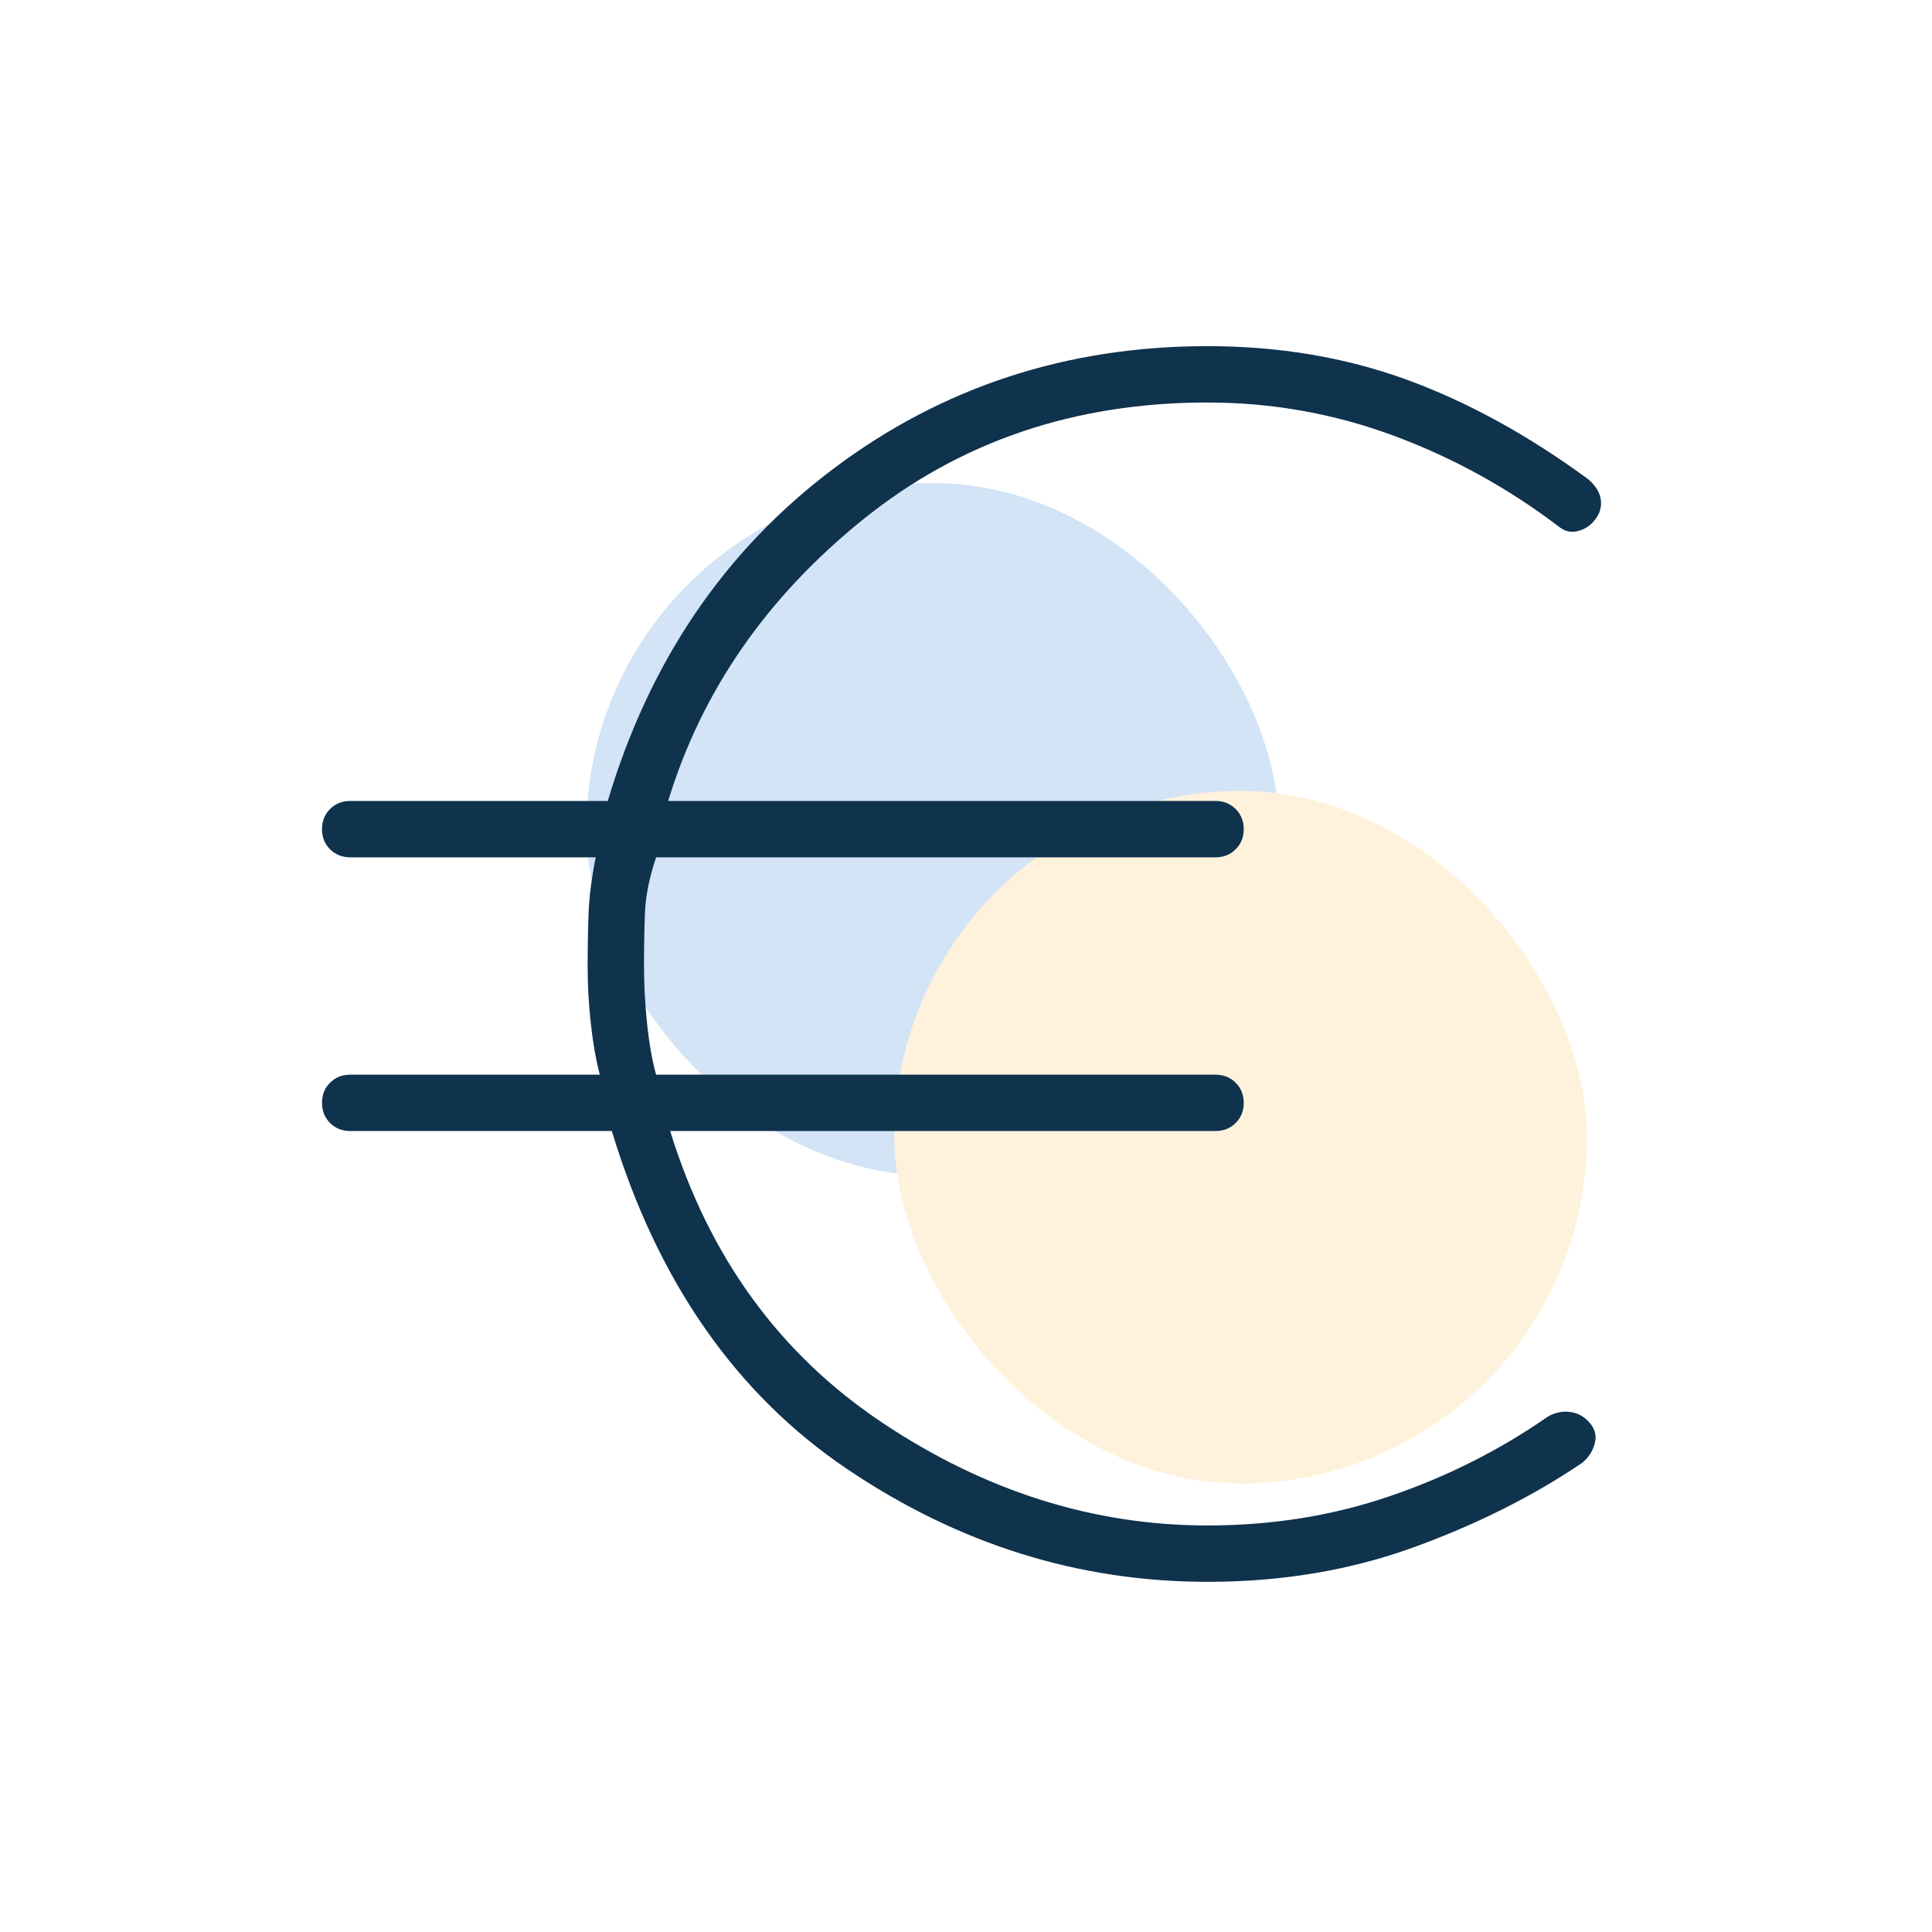 <svg width="48" height="48" viewBox="0 0 48 48" fill="none" xmlns="http://www.w3.org/2000/svg">
<mask id="mask0_3845_13892" style="mask-type:alpha" maskUnits="userSpaceOnUse" x="0" y="0" width="48" height="48">
<rect width="48" height="48" fill="#D9D9D9"/>
</mask>
<g mask="url(#mask0_3845_13892)">
<g opacity="0.5">
<g filter="url(#filter0_f_3845_13892)">
<rect x="14.57" y="12" width="17.209" height="17.209" rx="8.604" fill="#A5C9ED"/>
</g>
<g filter="url(#filter1_f_3845_13892)">
<rect x="22.219" y="19.648" width="17.209" height="17.209" rx="8.604" fill="#FDE5BB"/>
</g>
</g>
<path d="M30 39.3C26.8 39.3 23.817 38.367 21.05 36.5C18.283 34.633 16.333 31.833 15.2 28.1H8.7C8.5 28.1 8.333 28.033 8.2 27.9C8.067 27.767 8 27.6 8 27.4C8 27.2 8.067 27.033 8.2 26.9C8.333 26.767 8.5 26.7 8.7 26.7H14.9C14.8 26.3 14.725 25.867 14.676 25.4C14.625 24.933 14.6 24.467 14.6 24C14.6 23.533 14.608 23.091 14.624 22.674C14.641 22.258 14.7 21.8 14.8 21.3H8.7C8.5 21.3 8.333 21.233 8.2 21.1C8.067 20.967 8 20.8 8 20.6C8 20.4 8.067 20.233 8.2 20.1C8.333 19.967 8.5 19.9 8.7 19.9H15.1C16.133 16.433 18 13.683 20.7 11.65C23.4 9.617 26.5 8.6 30 8.6C31.767 8.6 33.408 8.875 34.924 9.424C36.441 9.975 37.95 10.8 39.45 11.9C39.65 12.067 39.759 12.25 39.776 12.45C39.792 12.65 39.717 12.833 39.55 13C39.45 13.1 39.325 13.167 39.176 13.2C39.025 13.233 38.883 13.2 38.75 13.1C37.483 12.133 36.108 11.375 34.624 10.824C33.141 10.275 31.6 10 30 10C26.7 10 23.85 10.967 21.45 12.9C19.05 14.833 17.433 17.167 16.6 19.9H30.2C30.4 19.9 30.567 19.967 30.7 20.1C30.833 20.233 30.9 20.4 30.9 20.6C30.9 20.8 30.833 20.967 30.7 21.1C30.567 21.233 30.4 21.3 30.2 21.3H16.3C16.133 21.8 16.041 22.258 16.024 22.674C16.008 23.091 16 23.533 16 24C16 24.467 16.025 24.941 16.076 25.424C16.125 25.908 16.2 26.333 16.3 26.7H30.2C30.4 26.7 30.567 26.767 30.7 26.9C30.833 27.033 30.9 27.2 30.9 27.4C30.9 27.6 30.833 27.767 30.7 27.9C30.567 28.033 30.4 28.1 30.2 28.1H16.65C17.617 31.233 19.375 33.65 21.926 35.35C24.475 37.05 27.167 37.9 30 37.9C31.6 37.9 33.108 37.658 34.524 37.174C35.941 36.691 37.25 36.033 38.45 35.2C38.617 35.1 38.792 35.059 38.976 35.076C39.159 35.092 39.317 35.167 39.45 35.3C39.617 35.467 39.675 35.65 39.624 35.85C39.575 36.05 39.467 36.217 39.3 36.35C38.067 37.183 36.667 37.883 35.1 38.45C33.533 39.017 31.833 39.3 30 39.3Z" fill="#0F324D"/>
</g>
<defs>
<filter id="filter0_f_3845_13892" x="6.57" y="4" width="33.207" height="33.209" filterUnits="userSpaceOnUse" color-interpolation-filters="sRGB">
<feFlood flood-opacity="0" result="BackgroundImageFix"/>
<feBlend mode="normal" in="SourceGraphic" in2="BackgroundImageFix" result="shape"/>
<feGaussianBlur stdDeviation="4" result="effect1_foregroundBlur_3845_13892"/>
</filter>
<filter id="filter1_f_3845_13892" x="14.219" y="11.648" width="33.207" height="33.209" filterUnits="userSpaceOnUse" color-interpolation-filters="sRGB">
<feFlood flood-opacity="0" result="BackgroundImageFix"/>
<feBlend mode="normal" in="SourceGraphic" in2="BackgroundImageFix" result="shape"/>
<feGaussianBlur stdDeviation="4" result="effect1_foregroundBlur_3845_13892"/>
</filter>
</defs>
</svg>
